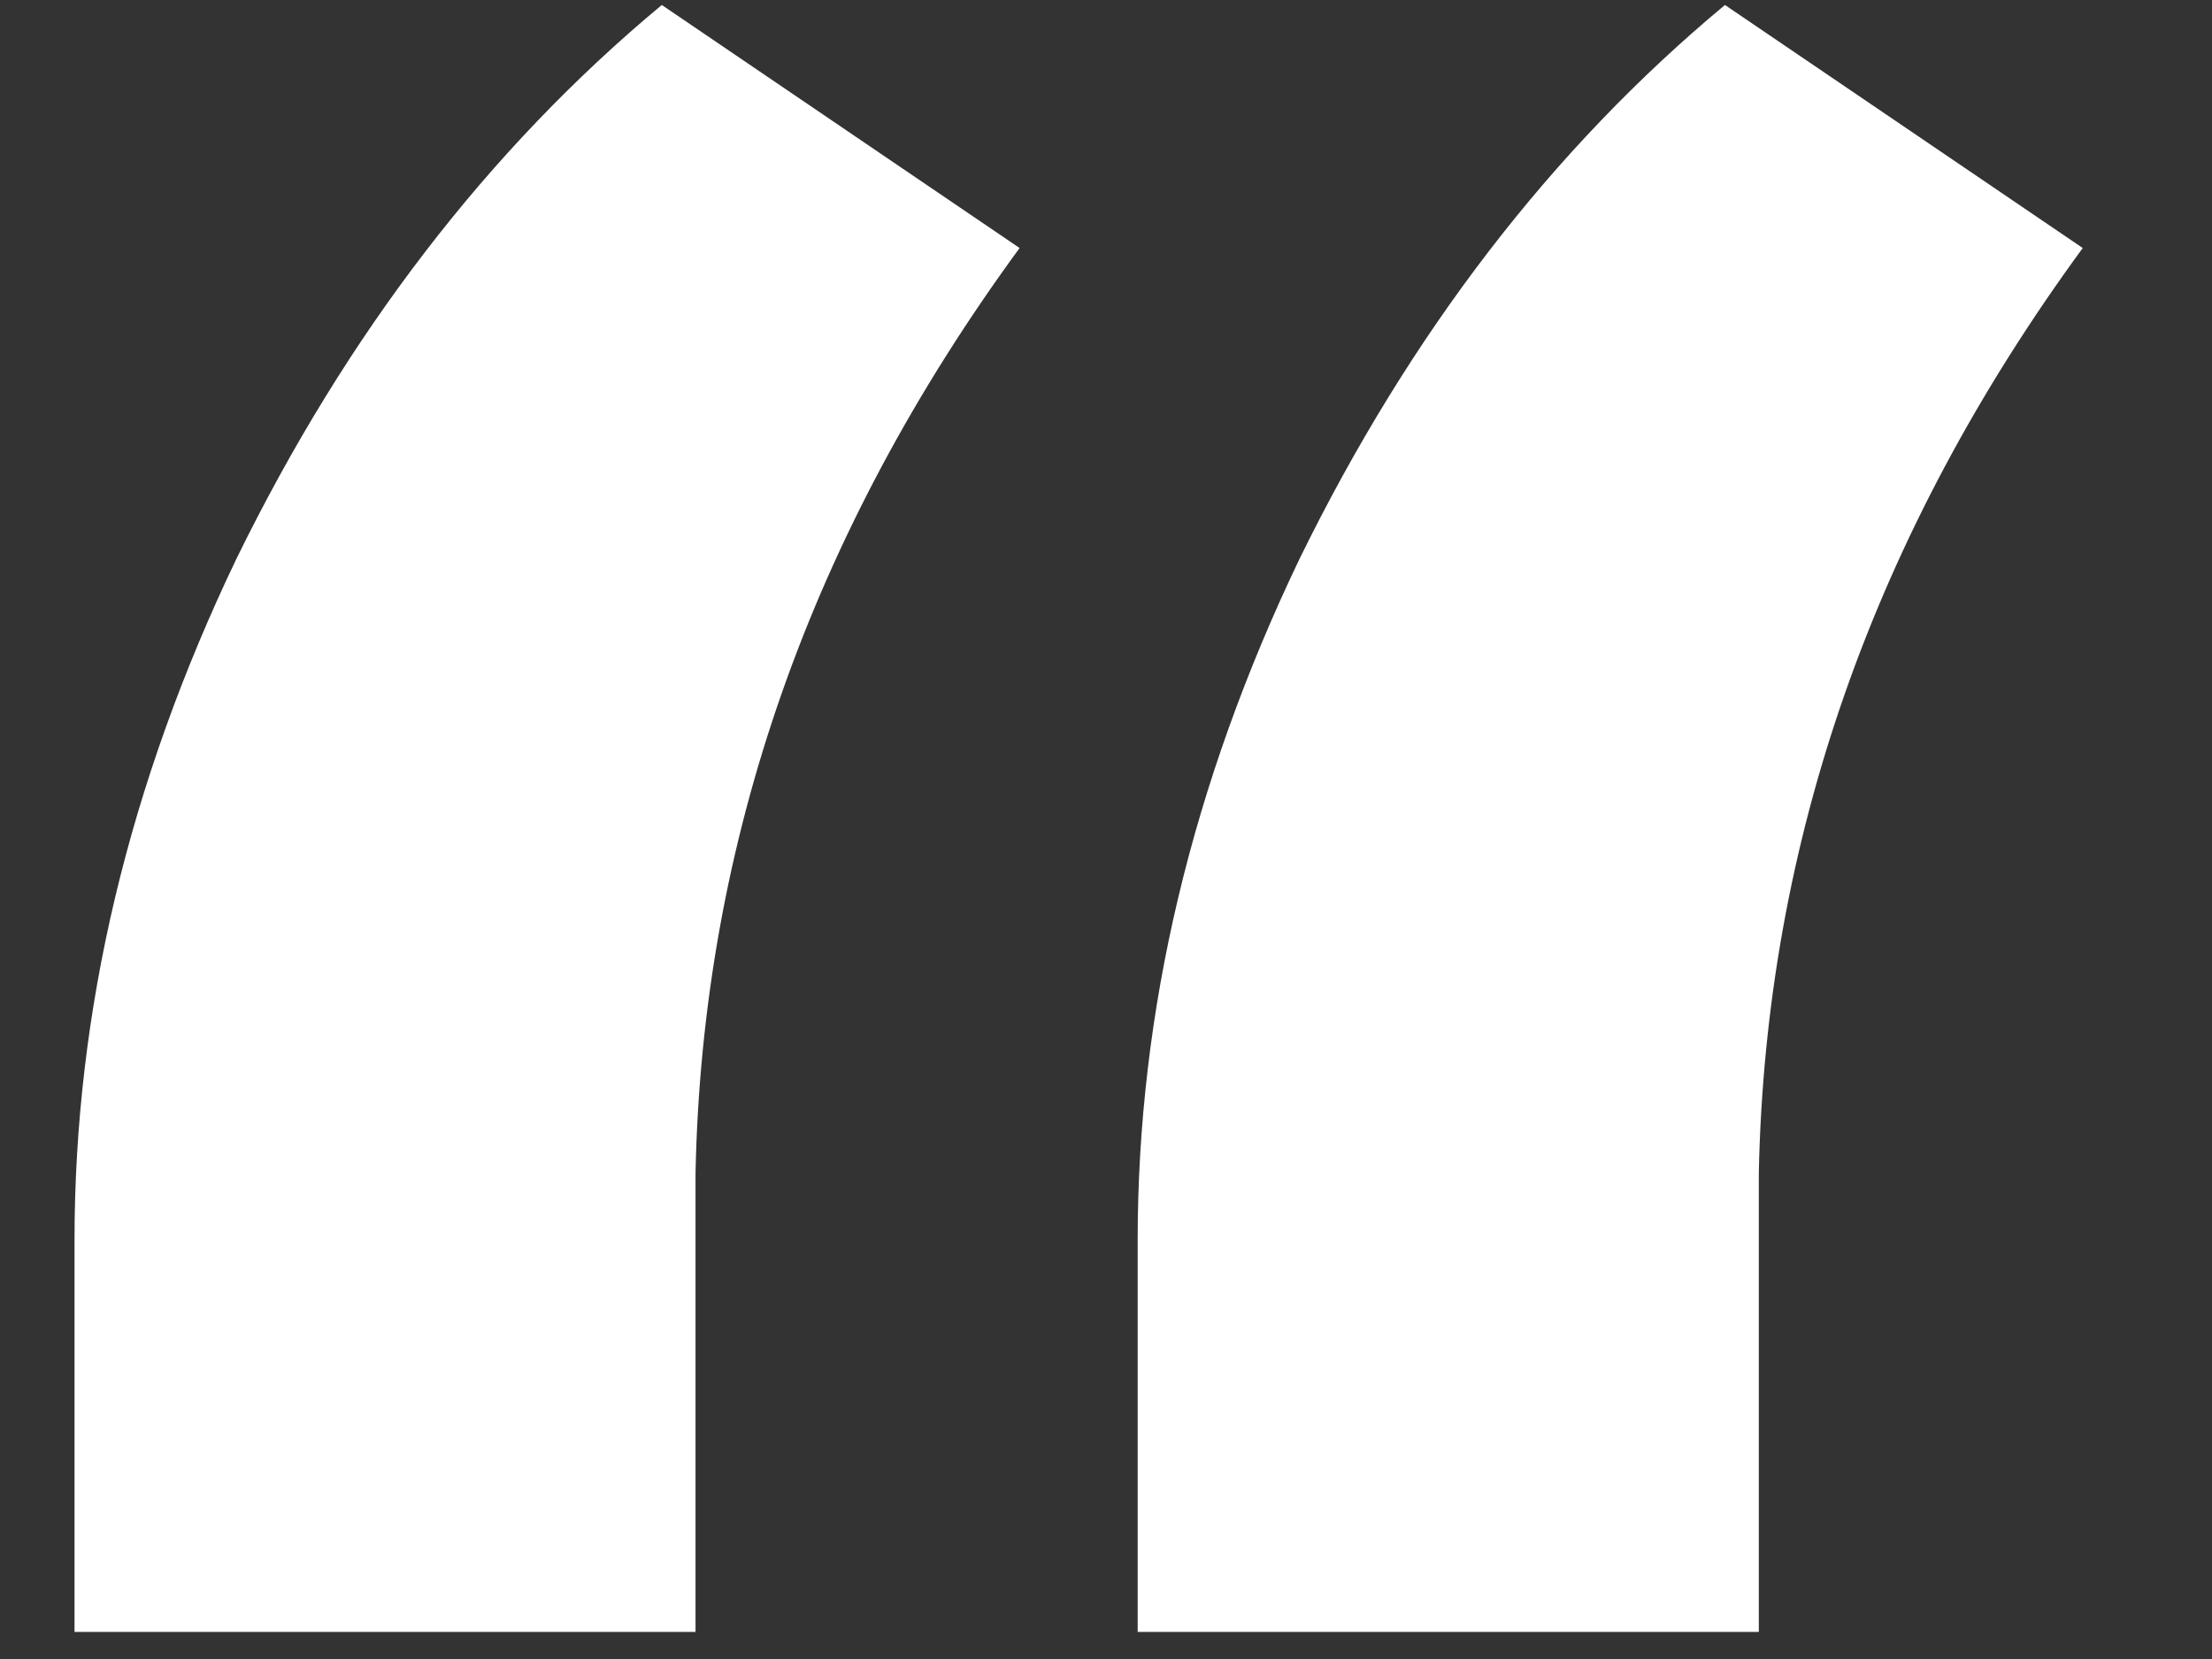 <?xml version="1.0" encoding="UTF-8"?> <svg xmlns="http://www.w3.org/2000/svg" width="16" height="12" viewBox="0 0 16 12" fill="none"><rect x="0" y="0" width="16" height="12" fill="#333333" stroke="none"/> <path d="M4.787 0.036L7.375 1.794C5.861 3.861 5.08 6.091 5.031 8.483V11.804H0.539V8.972C0.539 7.312 0.93 5.668 1.711 4.04C2.508 2.412 3.534 1.078 4.787 0.036ZM12.477 0.036L15.065 1.794C13.552 3.861 12.771 6.091 12.722 8.483V11.804H8.229V8.972C8.229 7.312 8.62 5.668 9.401 4.04C10.199 2.412 11.224 1.078 12.477 0.036Z" fill="white"></path> </svg> 